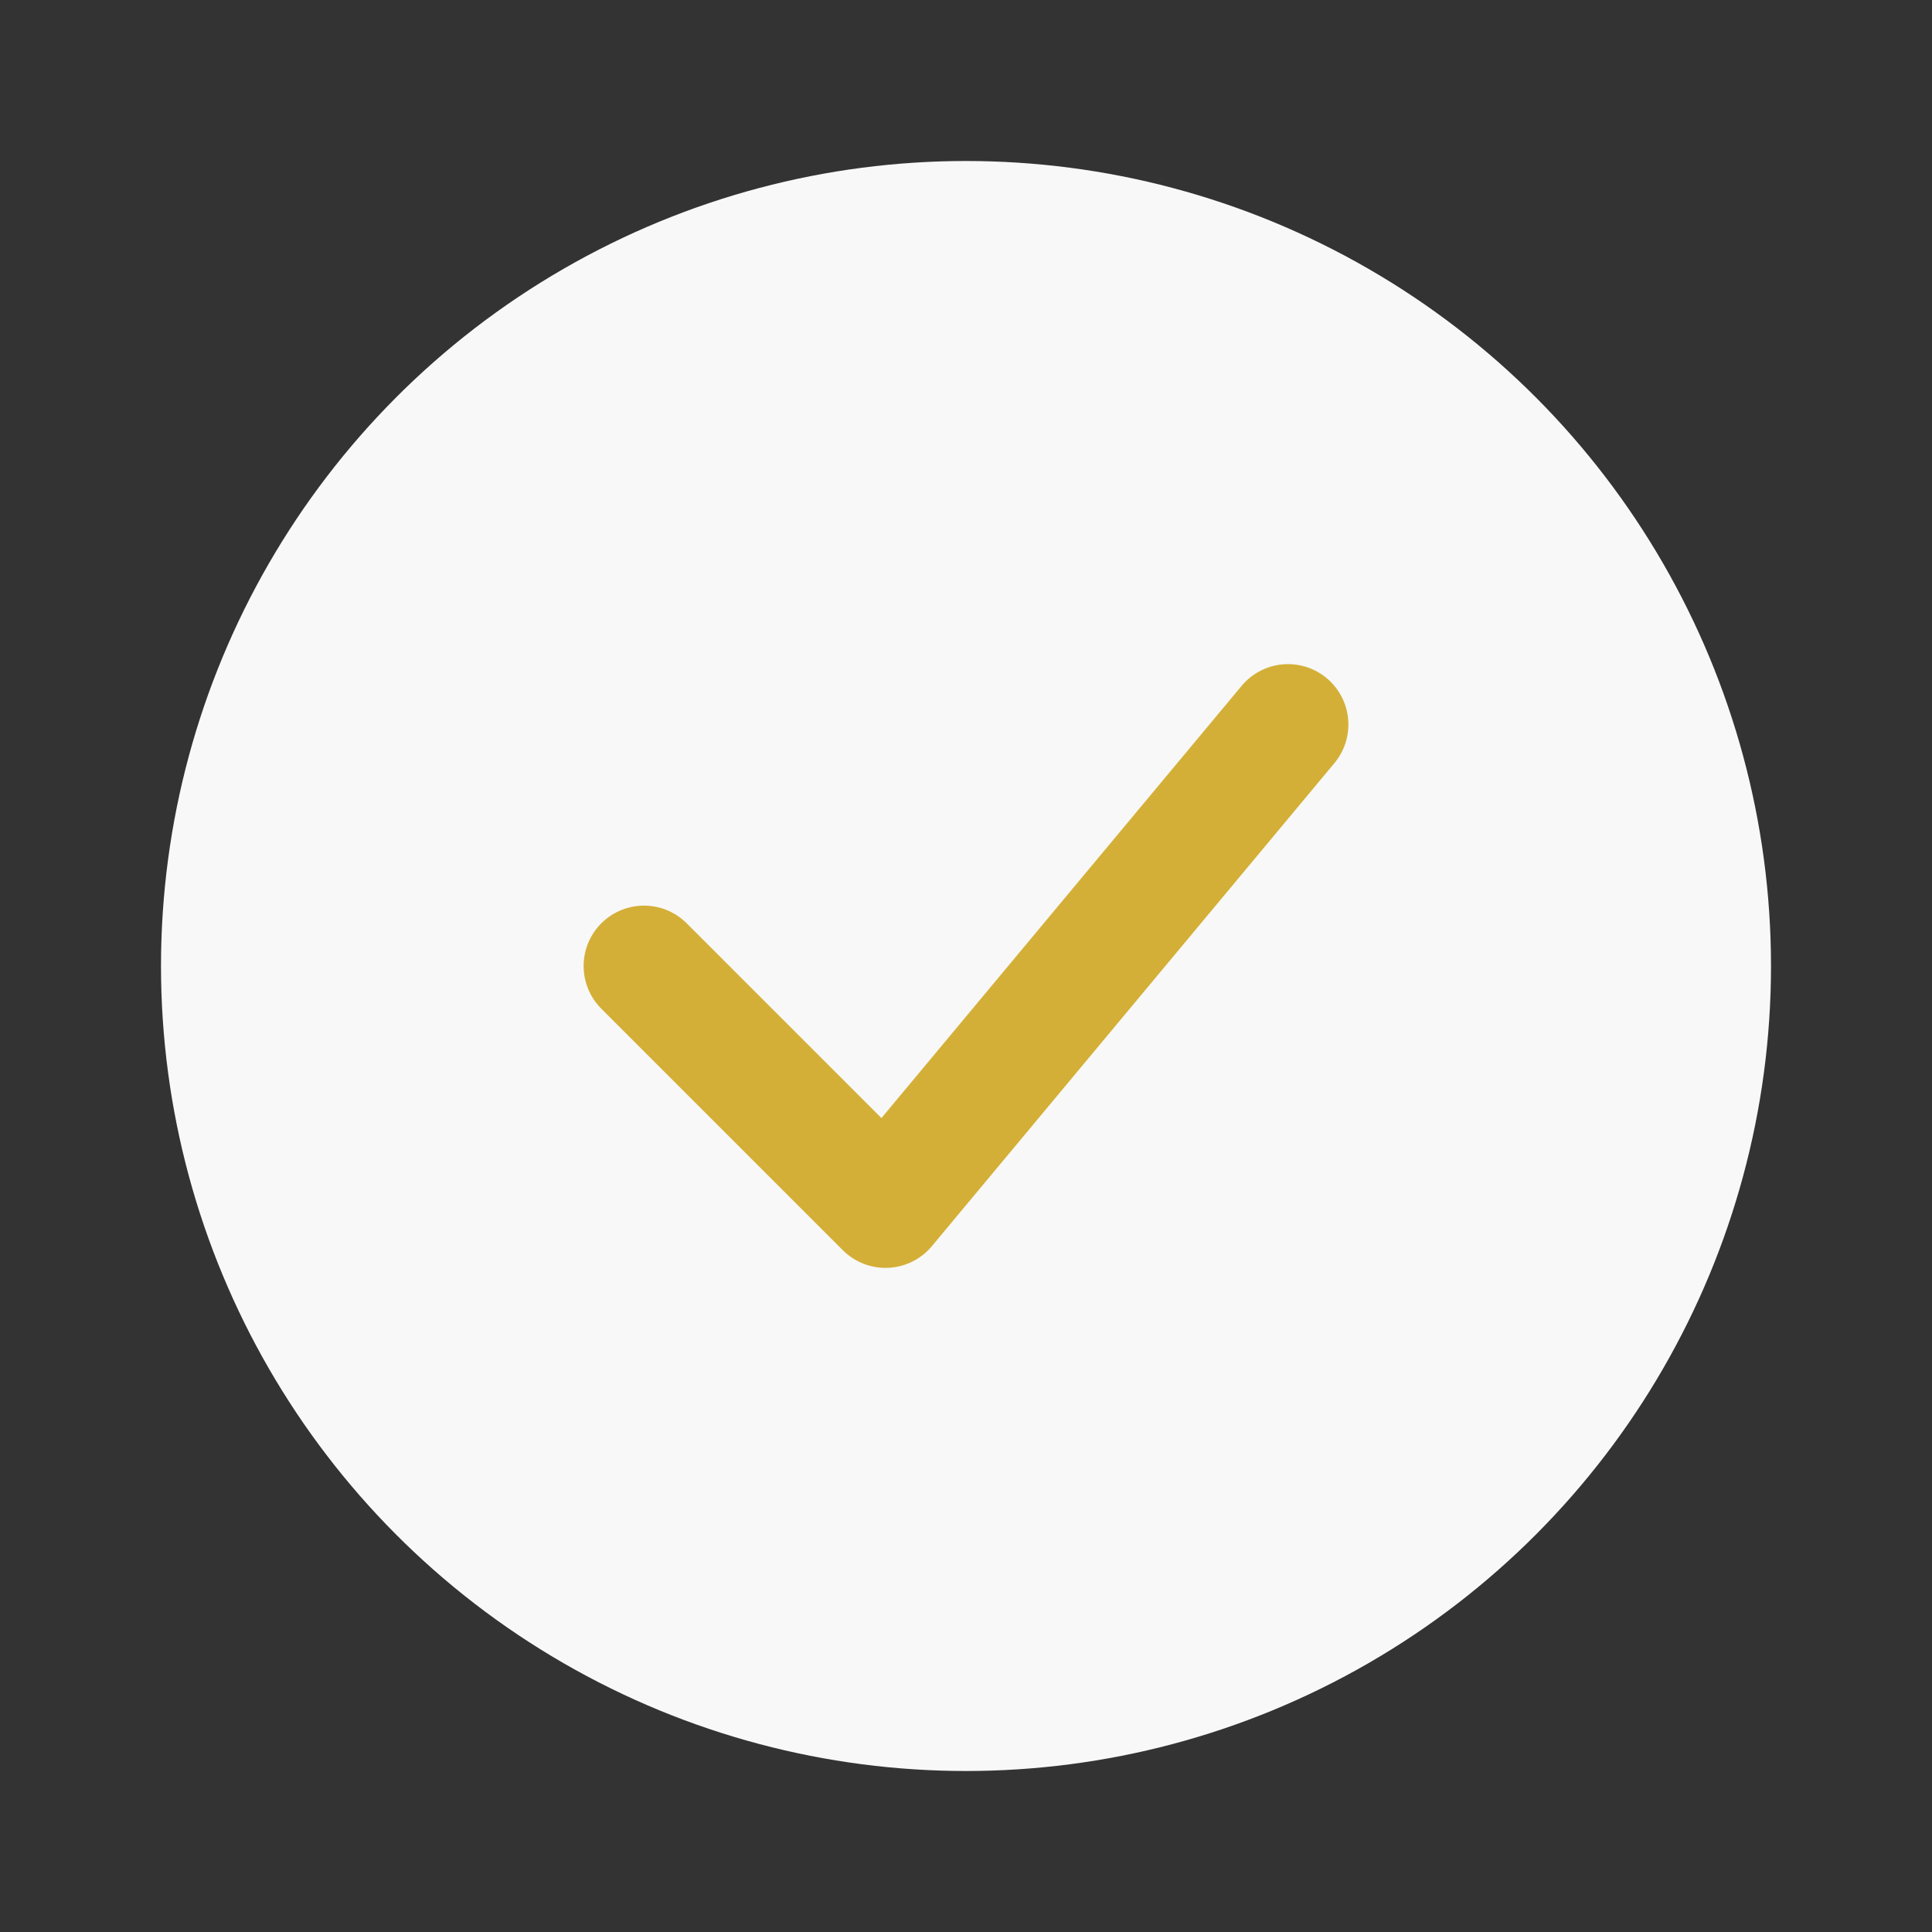 <svg width="48" height="48" viewBox="0 0 48 48" fill="none" xmlns="http://www.w3.org/2000/svg">
  <rect x="0" y="0" width="48" height="48" fill="#333333" stroke="none"/>
  <circle cx="24" cy="24" r="20" fill="#F8F8F8"/>
  <path d="M16 24L22 30L32 18" stroke="#D4AF37" stroke-width="3" stroke-linecap="round" stroke-linejoin="round"/>
</svg>